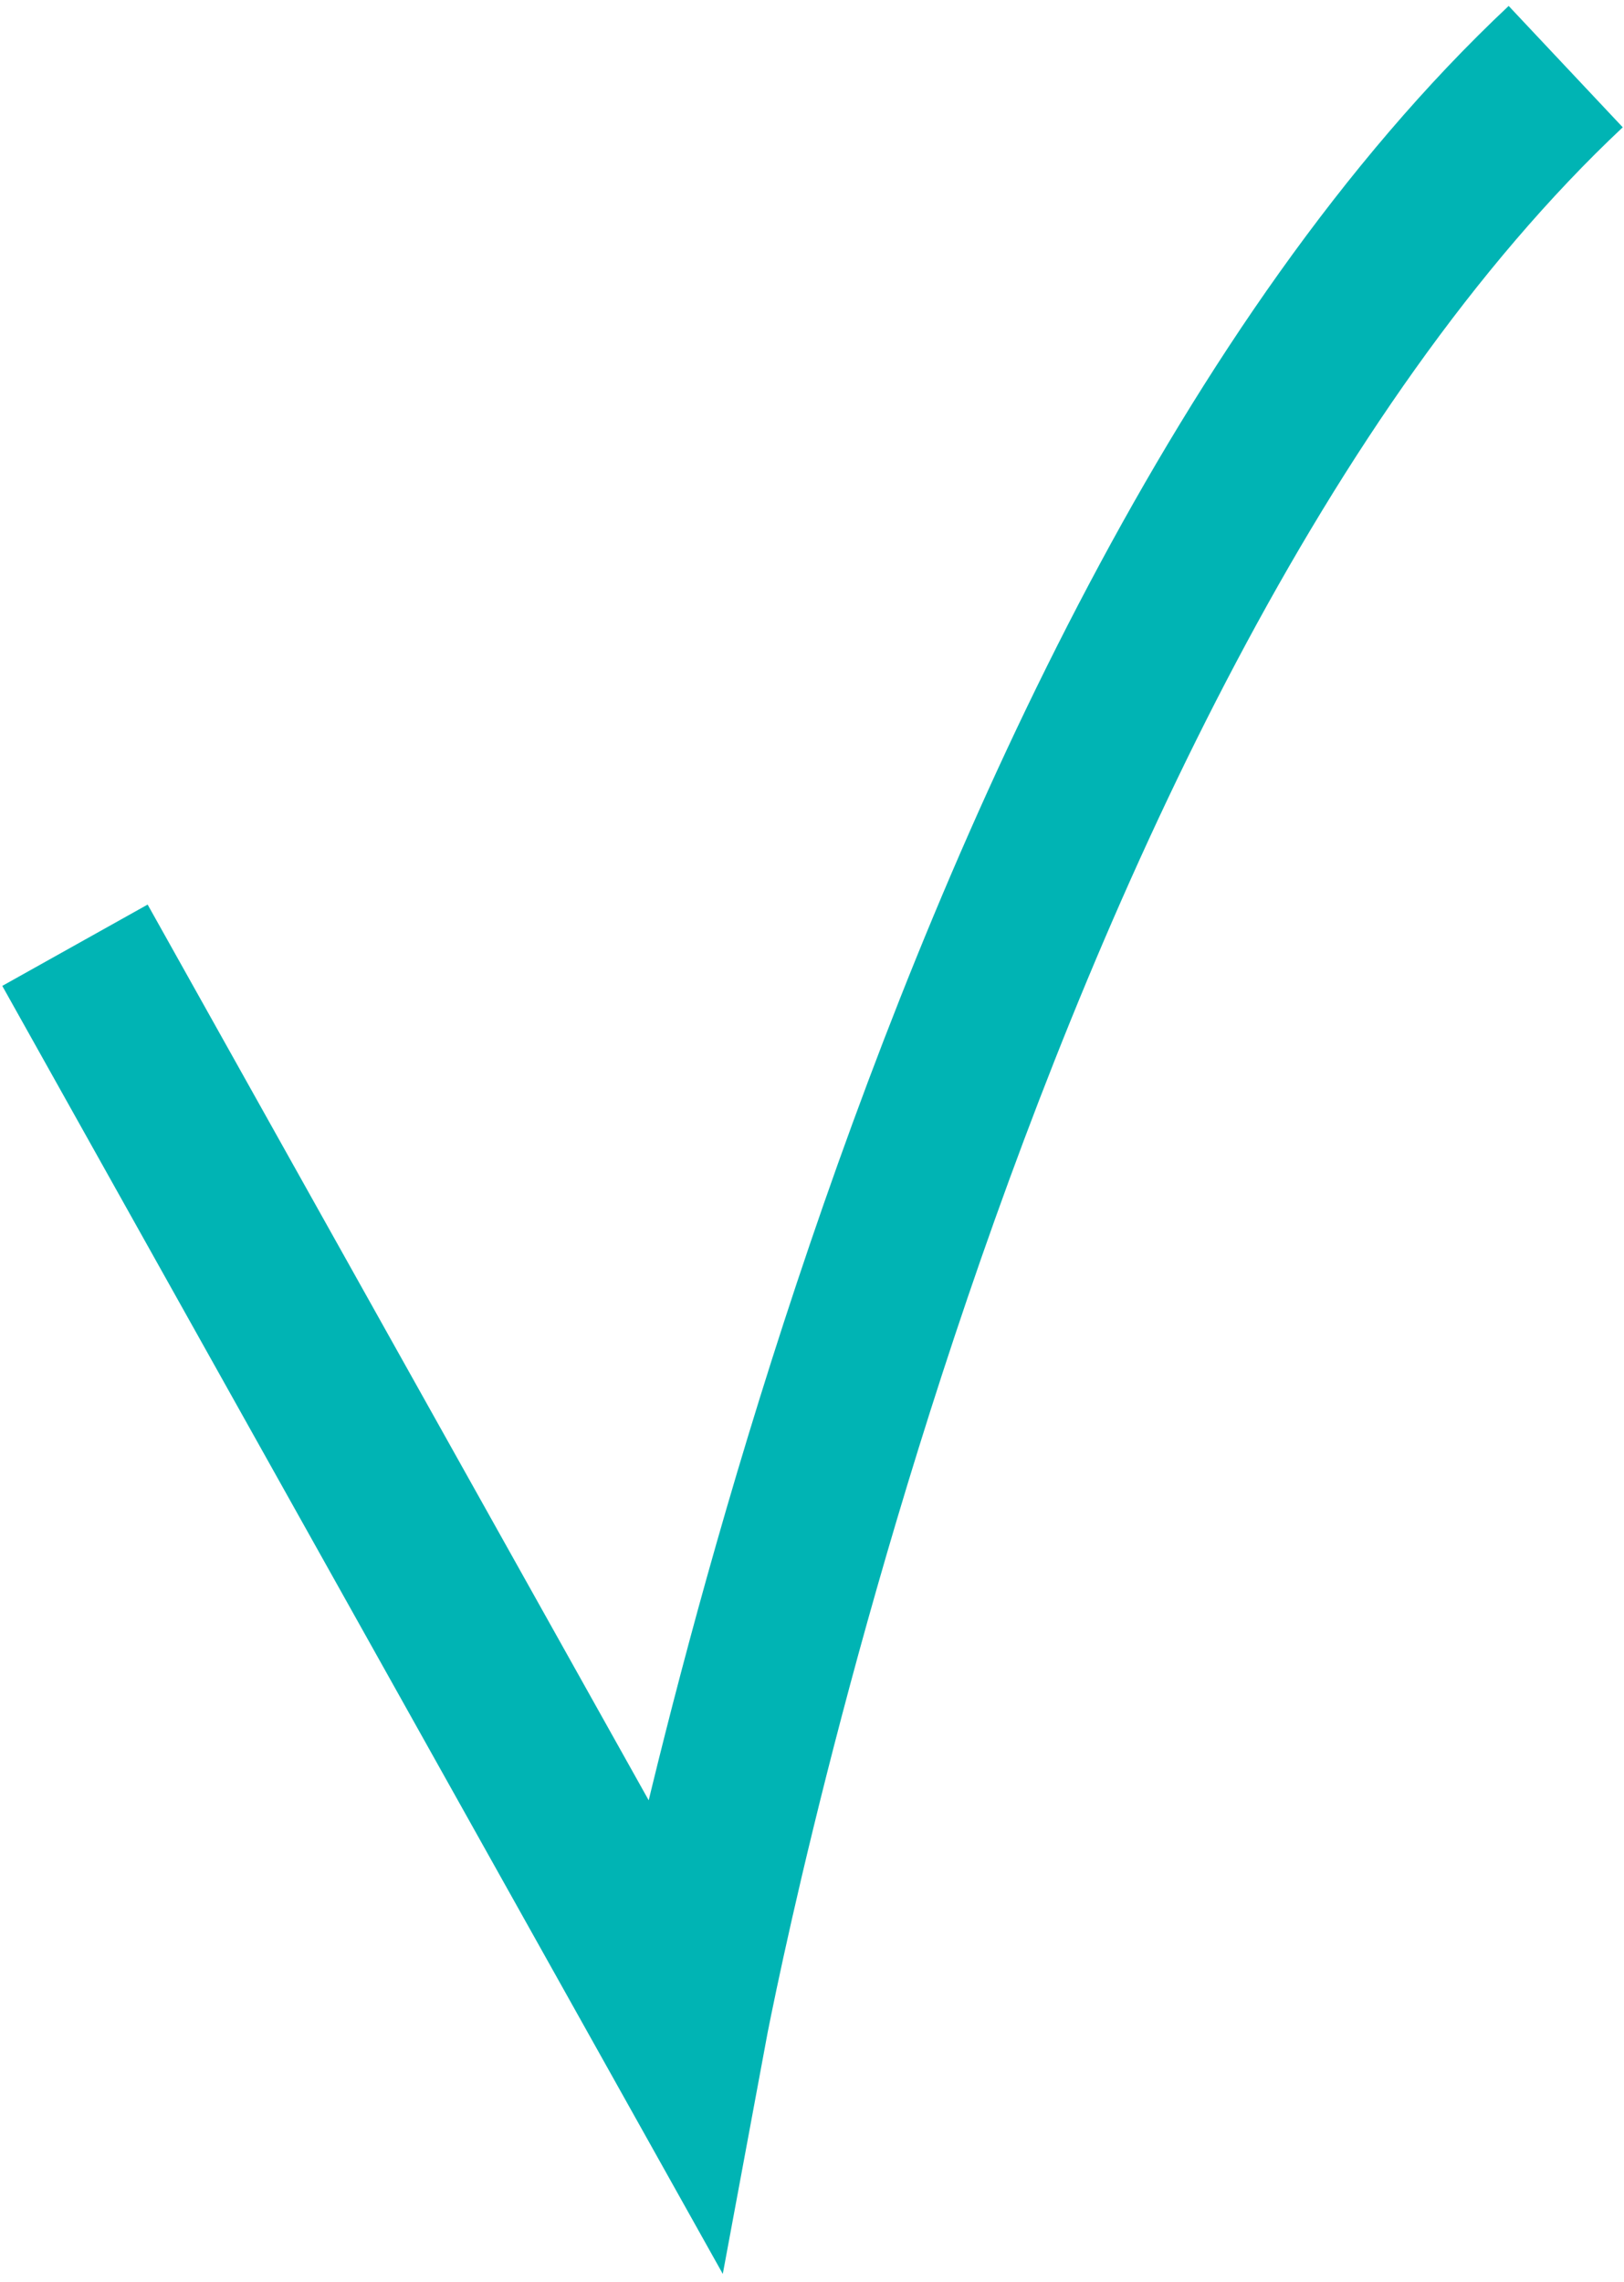 <?xml version="1.0" encoding="UTF-8"?> <svg xmlns="http://www.w3.org/2000/svg" width="195" height="274" viewBox="0 0 195 274" fill="none"><path d="M9 113.5L82 244C82 244 112.597 78.878 188 8" stroke="#00B4B4" stroke-width="20"></path></svg> 